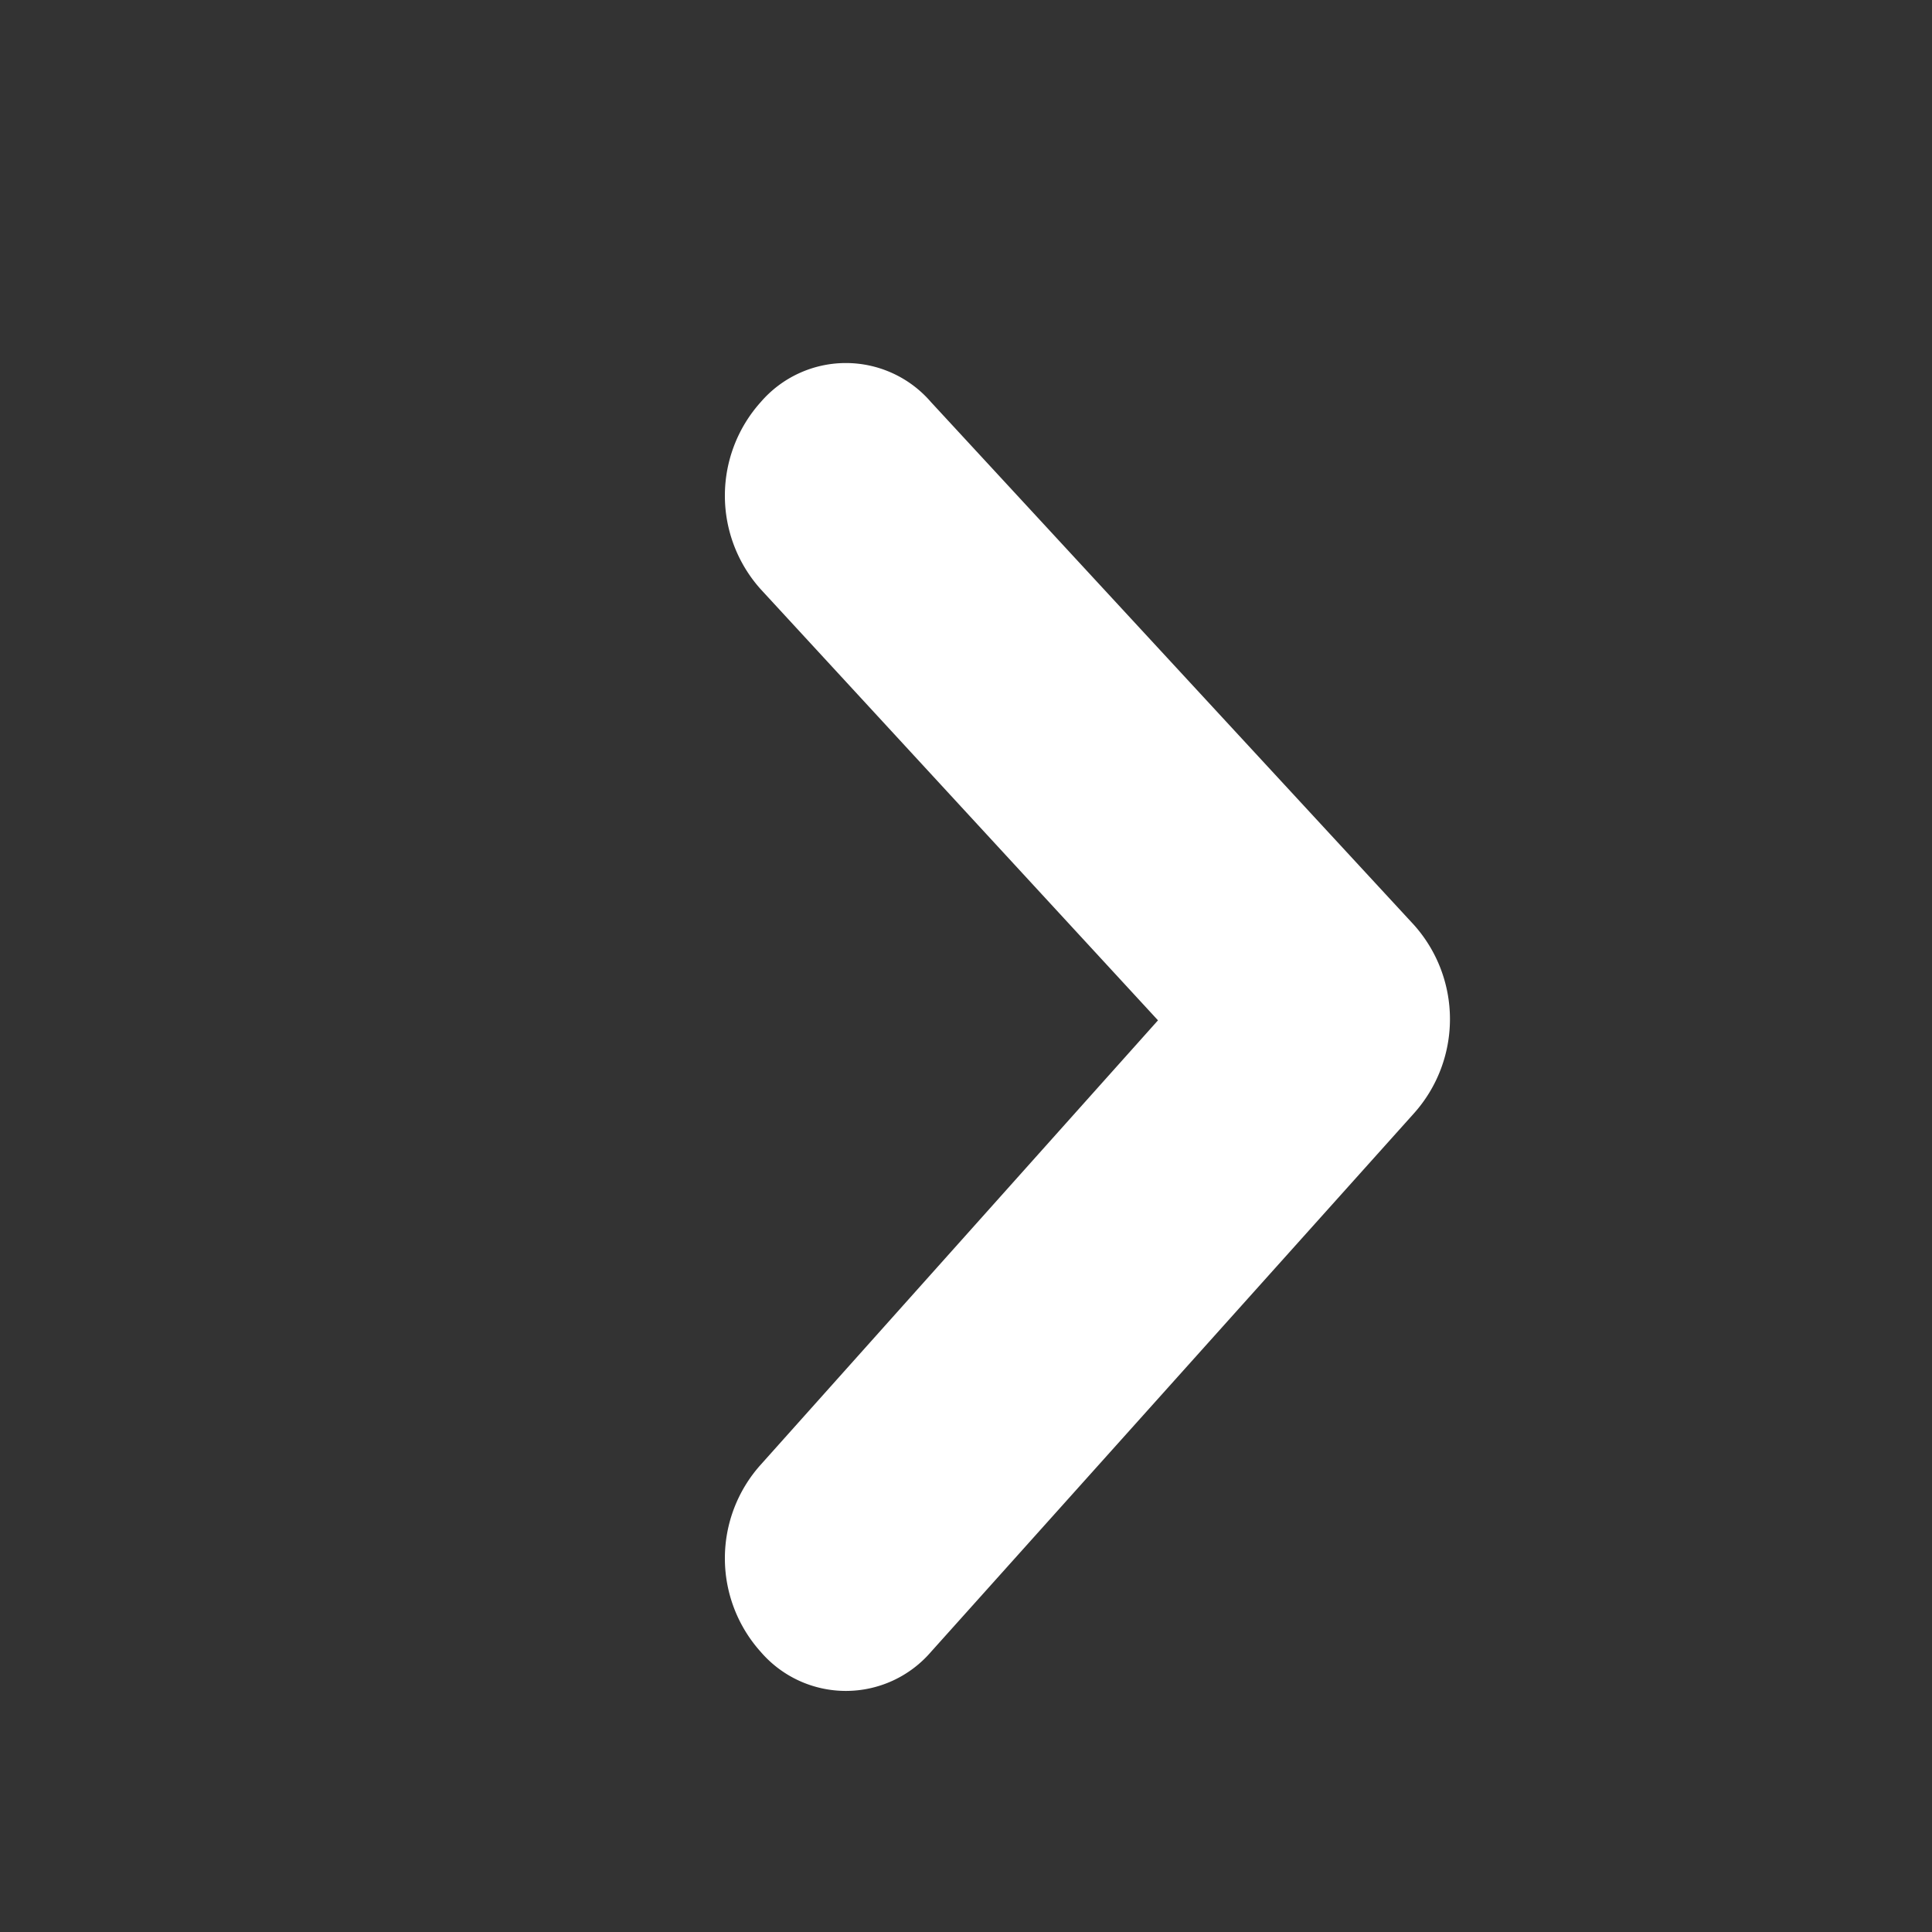<svg xmlns="http://www.w3.org/2000/svg" viewBox="0 0 16 16">
   <rect x="0" y="0" width="16" height="16" fill="#333333" stroke="none"/>
   <path d="M9.59,8.45,6.3,4.88a1.16,1.16,0,0,1,0-1.55.93.93,0,0,1,1.41,0l4,4.33a1.17,1.17,0,0,1,0,1.56l-4,4.46a.93.93,0,0,1-1.41,0,1.16,1.16,0,0,1,0-1.55Z" fill="#ffffff"/>
</svg>